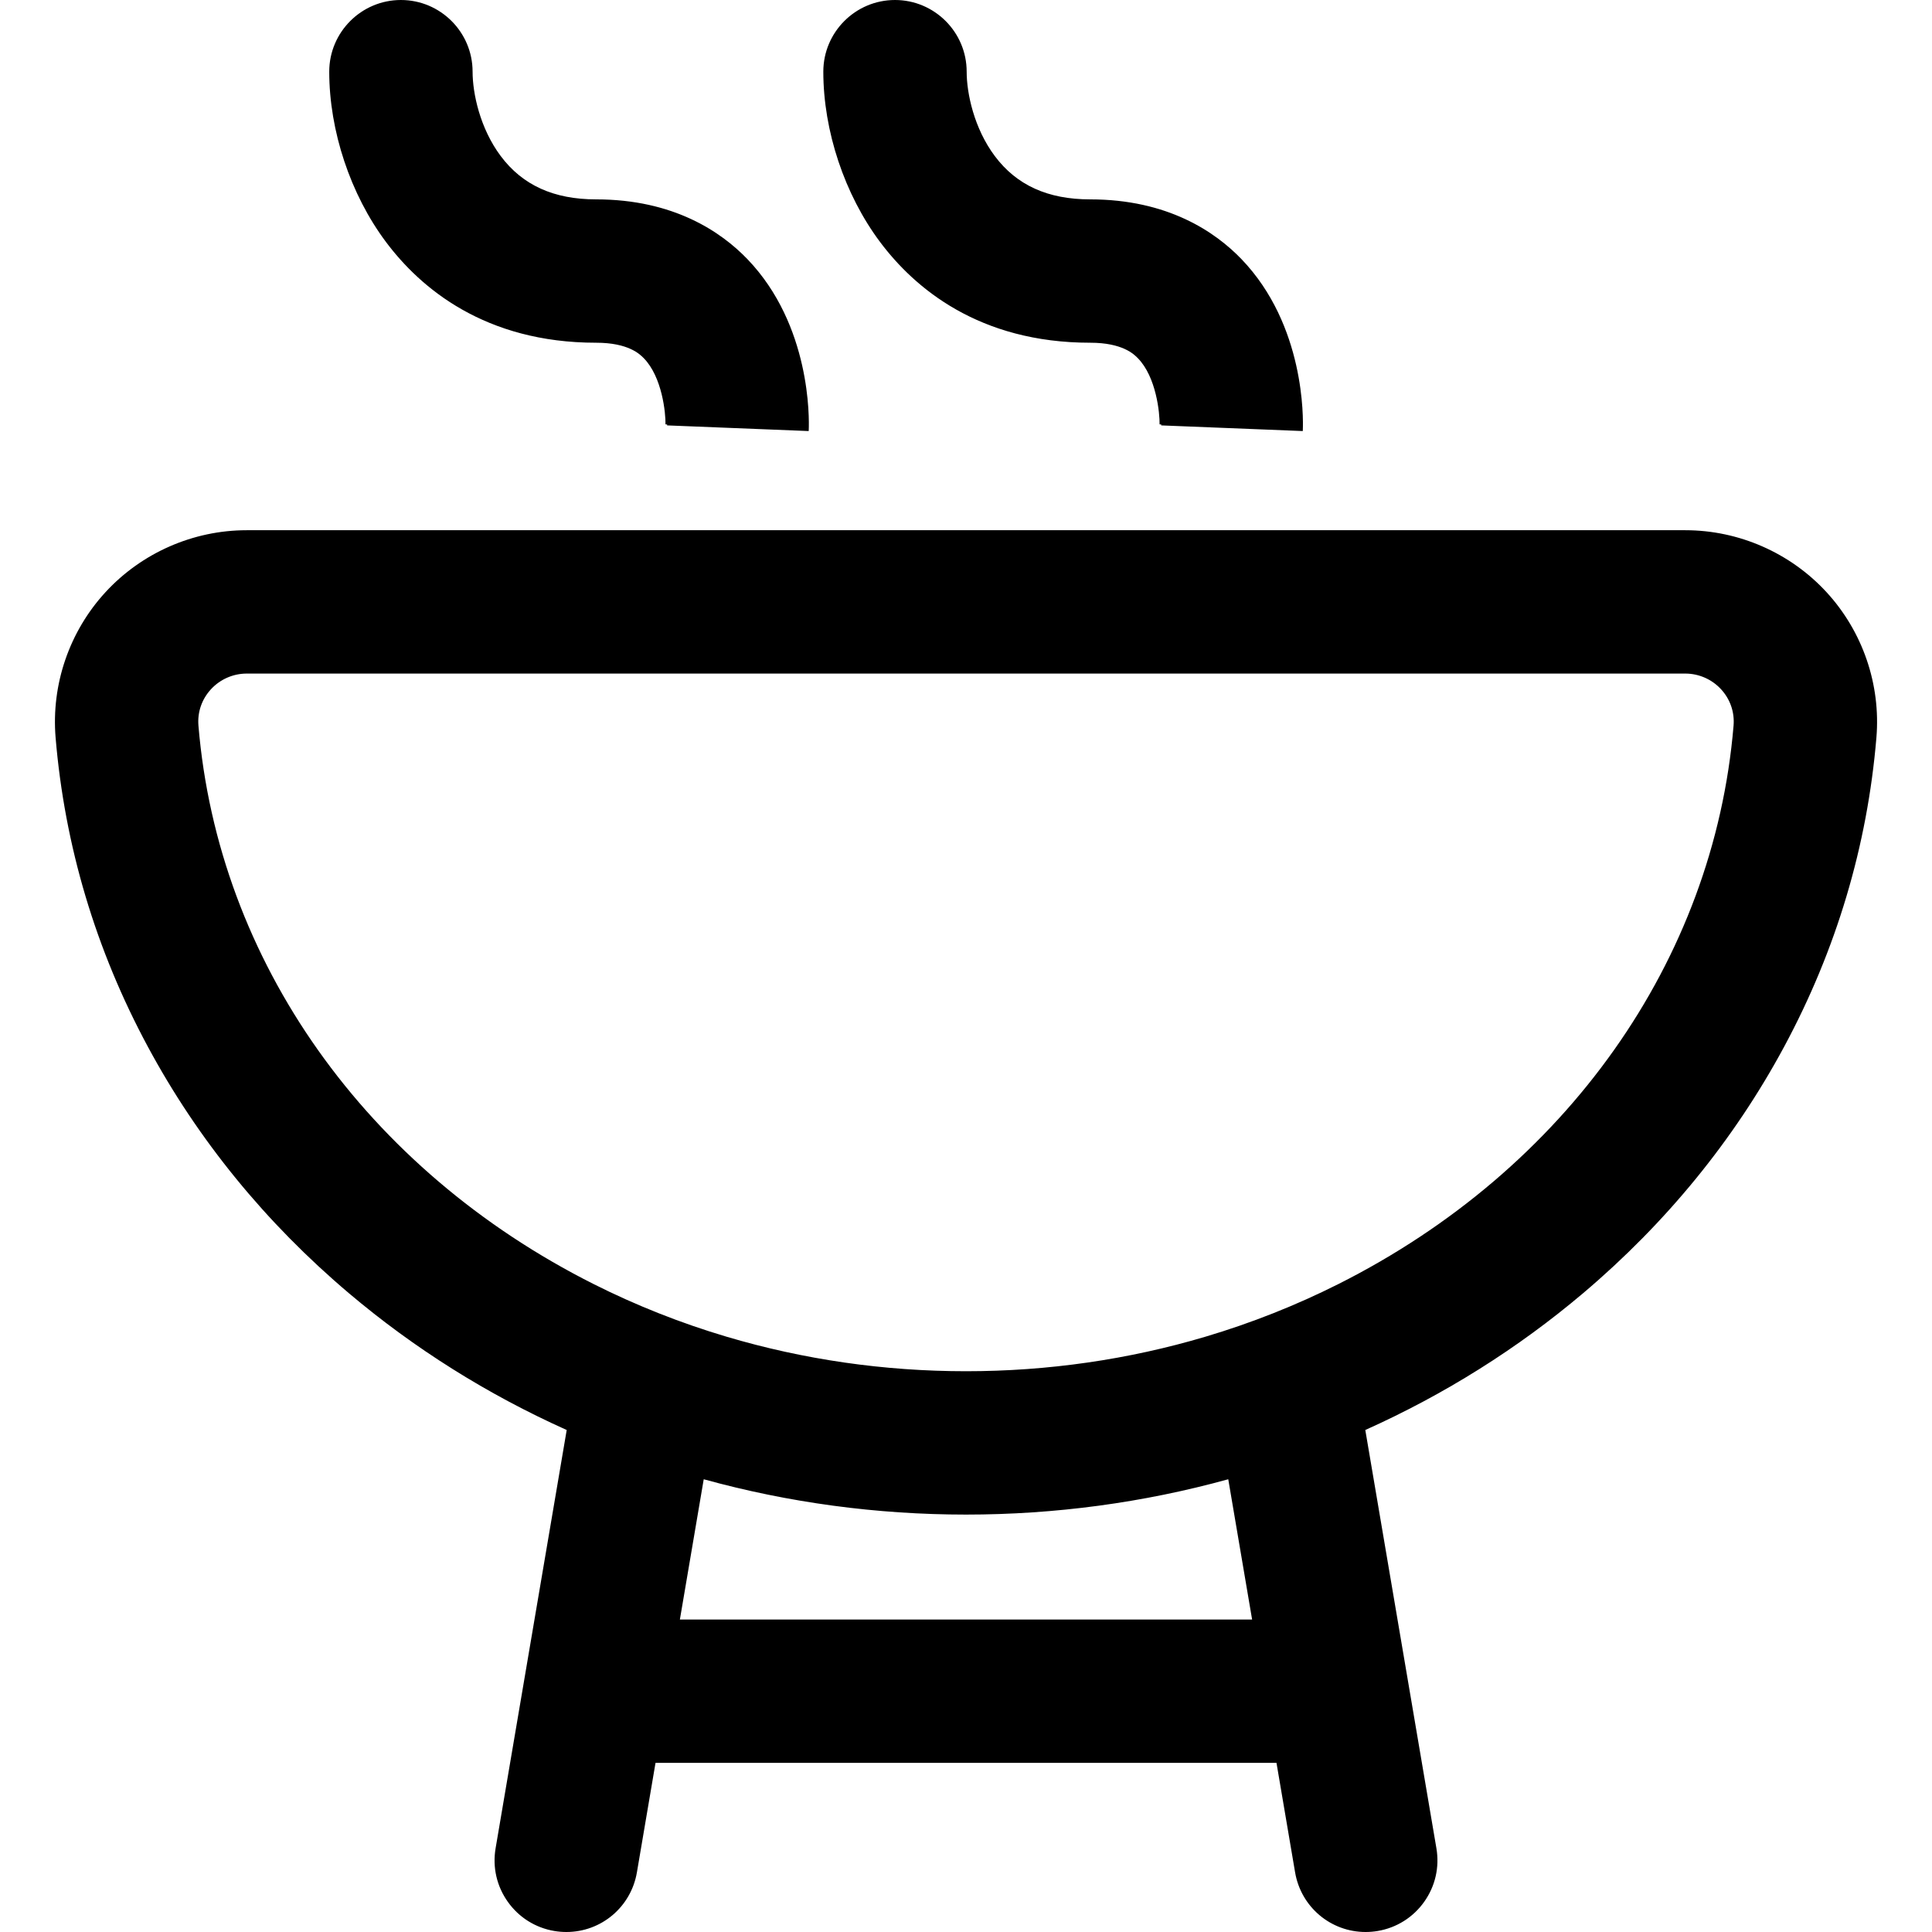 <?xml version="1.0" encoding="iso-8859-1"?>
<!-- Uploaded to: SVG Repo, www.svgrepo.com, Generator: SVG Repo Mixer Tools -->
<!DOCTYPE svg PUBLIC "-//W3C//DTD SVG 1.1//EN" "http://www.w3.org/Graphics/SVG/1.1/DTD/svg11.dtd">
<svg fill="#000000" version="1.1" id="Capa_1" xmlns="http://www.w3.org/2000/svg" xmlns:xlink="http://www.w3.org/1999/xlink" 
	 width="800px" height="800px" viewBox="0 0 590.855 590.855"
	 xml:space="preserve">
<g>
	<g>
		<path d="M107.039,395.127c20.164,17.057,42.688,31.113,66.83,41.906l-21.812,128.309c-1.983,11.662,5.865,22.725,17.527,24.707
			c1.215,0.205,2.423,0.307,3.616,0.307c10.253,0,19.315-7.387,21.091-17.834l5.761-33.889h190.752l5.761,33.889
			c1.775,10.447,10.837,17.834,21.091,17.834c1.191,0,2.401-0.102,3.616-0.307c11.662-1.982,19.51-13.045,17.526-24.707
			l-21.812-128.309c24.143-10.793,46.666-24.85,66.83-41.906c25.421-21.504,46.068-46.814,61.371-75.232
			c15.929-29.579,25.405-61.327,28.168-94.36c1.348-16.104-4.163-32.173-15.119-44.083c-10.987-11.946-26.598-18.796-42.827-18.796
			H75.446c-16.229,0-31.839,6.851-42.827,18.796C21.663,193.361,16.152,209.43,17.5,225.536
			c2.762,33.032,12.239,64.78,28.167,94.359C60.97,348.312,81.618,373.623,107.039,395.127z M75.446,205.495h439.963
			c8.911,0,15.998,7.59,15.255,16.47c-6.172,73.805-53.483,137.152-121.138,171.186c-12.883,6.48-26.5,11.898-40.714,16.123
			c-23.099,6.863-47.763,10.582-73.385,10.582s-50.286-3.719-73.384-10.582c-14.214-4.223-27.832-9.643-40.714-16.123
			C113.674,359.117,66.362,295.77,60.191,221.965C59.447,213.085,66.535,205.495,75.446,205.495z M383.521,495.793H207.334
			l7.485-44.027c25.888,7.195,53.008,10.932,80.608,10.932s54.721-3.736,80.608-10.932L383.521,495.793z"/>
		<path d="M417.655,590.855c-10.709,0-19.786-7.676-21.584-18.25l-5.689-33.473H200.474l-5.69,33.473
			c-1.798,10.574-10.875,18.25-21.584,18.25c-1.222,0-2.466-0.105-3.699-0.313c-5.773-0.981-10.817-4.151-14.205-8.928
			c-3.388-4.775-4.713-10.584-3.731-16.356l21.747-127.927c-24.239-10.875-46.642-24.944-66.595-41.822
			c-25.47-21.545-46.158-46.906-61.489-75.377c-15.961-29.64-25.457-61.453-28.225-94.555c-1.359-16.245,4.199-32.452,15.249-44.465
			c11.082-12.048,26.826-18.958,43.195-18.958h439.963c16.37,0,32.114,6.91,43.195,18.958c11.051,12.013,16.608,28.22,15.249,44.463
			c-2.769,33.104-12.265,64.917-28.226,94.556c-15.332,28.472-36.02,53.832-61.488,75.377
			c-19.953,16.878-42.356,30.947-66.596,41.822l21.747,127.927c0.981,5.772-0.344,11.581-3.731,16.356s-8.433,7.946-14.204,8.928
			C420.122,590.75,418.877,590.855,417.655,590.855z M199.629,538.133h191.597l5.832,34.305
			c1.715,10.093,10.378,17.418,20.598,17.418c1.166,0,2.355-0.101,3.533-0.3c5.508-0.937,10.322-3.962,13.556-8.52
			s4.498-10.102,3.561-15.61l-21.876-128.69l0.354-0.158c24.288-10.858,46.733-24.933,66.711-41.832
			c25.373-21.463,45.981-46.727,61.254-75.088c15.896-29.517,25.354-61.199,28.11-94.165c1.336-15.966-4.127-31.896-14.989-43.704
			c-10.893-11.843-26.368-18.635-42.459-18.635H75.446c-16.09,0-31.566,6.792-42.459,18.635
			c-10.861,11.808-16.325,27.738-14.988,43.705c2.756,32.964,12.214,64.645,28.109,94.163c15.271,28.361,35.88,53.624,61.254,75.088
			c19.978,16.899,42.423,30.974,66.711,41.832l0.354,0.158l-21.877,128.69c-0.937,5.509,0.328,11.053,3.561,15.61
			c3.233,4.558,8.048,7.583,13.557,8.52c1.177,0.199,2.366,0.3,3.532,0.3c10.22,0,18.883-7.325,20.598-17.418L199.629,538.133z
			 M384.112,496.293H206.742l7.677-45.157l0.534,0.148c26.054,7.241,53.129,10.913,80.474,10.913s54.421-3.672,80.475-10.913
			l0.534-0.148L384.112,496.293z M207.926,495.293h175.002l-7.294-42.897c-25.977,7.167-52.96,10.802-80.208,10.802
			c-27.248,0-54.231-3.635-80.208-10.802L207.926,495.293z M295.427,420.355c-25.111,0-49.849-3.567-73.527-10.603
			c-14.068-4.18-27.794-9.615-40.796-16.156c-69.984-35.204-115.371-99.351-121.412-171.59c-0.369-4.401,1.083-8.625,4.087-11.891
			c2.993-3.254,7.245-5.121,11.666-5.121h439.963c4.421,0,8.672,1.866,11.665,5.12c3.005,3.267,4.456,7.49,4.088,11.892
			c-6.041,72.24-51.429,136.386-121.411,171.59c-12.994,6.537-26.72,11.973-40.796,16.156
			C345.277,416.788,320.539,420.355,295.427,420.355z M75.446,205.995c-4.142,0-8.125,1.749-10.93,4.797
			c-2.813,3.059-4.172,7.011-3.827,11.131c6.011,71.89,51.194,135.733,120.864,170.781c12.949,6.514,26.62,11.928,40.632,16.09
			c23.585,7.008,48.227,10.562,73.242,10.562c25.015,0,49.658-3.554,73.243-10.562c14.021-4.167,27.69-9.58,40.632-16.09
			c69.669-35.047,114.853-98.891,120.864-170.781c0.345-4.12-1.015-8.073-3.828-11.132c-2.804-3.048-6.787-4.797-10.929-4.797
			H75.446z"/>
	</g>
	<g>
		<path d="M204.031,129.597l42.806,1.71c0.127-3.177,0.683-31.617-18.606-51.693c-7.951-8.275-22.371-18.14-45.914-18.14
			c-13.135,0-22.813-4.4-29.586-13.451c-6.423-8.582-8.702-19.426-8.702-26.104c0-11.83-9.59-21.42-21.42-21.42
			s-21.42,9.59-21.42,21.42c0,17.99,6.445,37.344,17.242,51.771c10.455,13.97,30.025,30.624,63.886,30.624
			c10.143,0,13.74,3.671,14.922,4.877c5.76,5.877,6.856,17.126,6.786,20.604L204.031,129.597z"/>
		<path d="M247.316,131.827l-43.305-1.73l0.012-0.297l-0.498-0.013c0.069-3.423-1.004-14.49-6.643-20.244
			c-1.146-1.169-4.634-4.728-14.565-4.728c-34.067,0-53.763-16.762-64.286-30.824c-10.859-14.51-17.342-33.976-17.342-52.071
			c0-12.087,9.833-21.92,21.92-21.92s21.92,9.833,21.92,21.92c0,6.601,2.253,17.32,8.603,25.804
			c6.672,8.917,16.219,13.251,29.186,13.251c23.718,0,38.256,9.948,46.274,18.293c19.438,20.23,18.874,48.862,18.746,52.06
			L247.316,131.827z M204.524,129.117l41.829,1.671c0.123-4.911-0.102-31.696-18.483-50.828
			c-7.884-8.205-22.188-17.986-45.554-17.986c-13.304,0-23.112-4.465-29.986-13.652c-6.497-8.68-8.802-19.648-8.802-26.403
			c0-11.535-9.385-20.92-20.92-20.92s-20.92,9.385-20.92,20.92c0,17.887,6.408,37.128,17.143,51.472
			c10.387,13.879,29.832,30.423,63.485,30.423c10.352,0,14.061,3.784,15.279,5.027C203.134,114.494,204.45,124.969,204.524,129.117z
			"/>
	</g>
	<g>
		<path d="M355.136,129.597l42.806,1.71c0.127-3.177,0.683-31.617-18.607-51.693c-7.951-8.275-22.371-18.14-45.914-18.14
			c-13.135,0-22.812-4.4-29.586-13.451c-6.423-8.582-8.702-19.426-8.702-26.104c0-11.83-9.59-21.42-21.42-21.42
			s-21.42,9.59-21.42,21.42c0,17.99,6.445,37.344,17.242,51.771c10.455,13.97,30.025,30.624,63.885,30.624
			c10.143,0,13.74,3.671,14.923,4.877c5.76,5.877,6.856,17.126,6.786,20.604L355.136,129.597z"/>
		<path d="M398.421,131.827l-43.305-1.73l0.012-0.296l-0.499-0.014c0.069-3.422-1.003-14.488-6.644-20.244
			c-1.146-1.169-4.634-4.728-14.565-4.728c-34.066,0-53.762-16.762-64.286-30.824c-10.859-14.51-17.342-33.976-17.342-52.071
			c0-12.087,9.833-21.92,21.92-21.92s21.92,9.833,21.92,21.92c0,6.602,2.252,17.32,8.602,25.804
			c6.673,8.917,16.219,13.251,29.186,13.251c23.719,0,38.256,9.948,46.274,18.293c19.435,20.227,18.874,48.861,18.747,52.06
			L398.421,131.827z M355.629,129.117l41.829,1.671c0.122-4.911-0.106-31.7-18.484-50.828c-7.885-8.205-22.188-17.986-45.554-17.986
			c-13.304,0-23.112-4.465-29.986-13.651c-6.496-8.68-8.801-19.648-8.801-26.403c0-11.535-9.385-20.92-20.92-20.92
			s-20.92,9.385-20.92,20.92c0,17.887,6.408,37.128,17.143,51.472c10.387,13.879,29.833,30.423,63.485,30.423
			c10.353,0,14.061,3.784,15.279,5.027C354.24,114.496,355.555,124.969,355.629,129.117z"/>
	</g>
</g>
</svg>